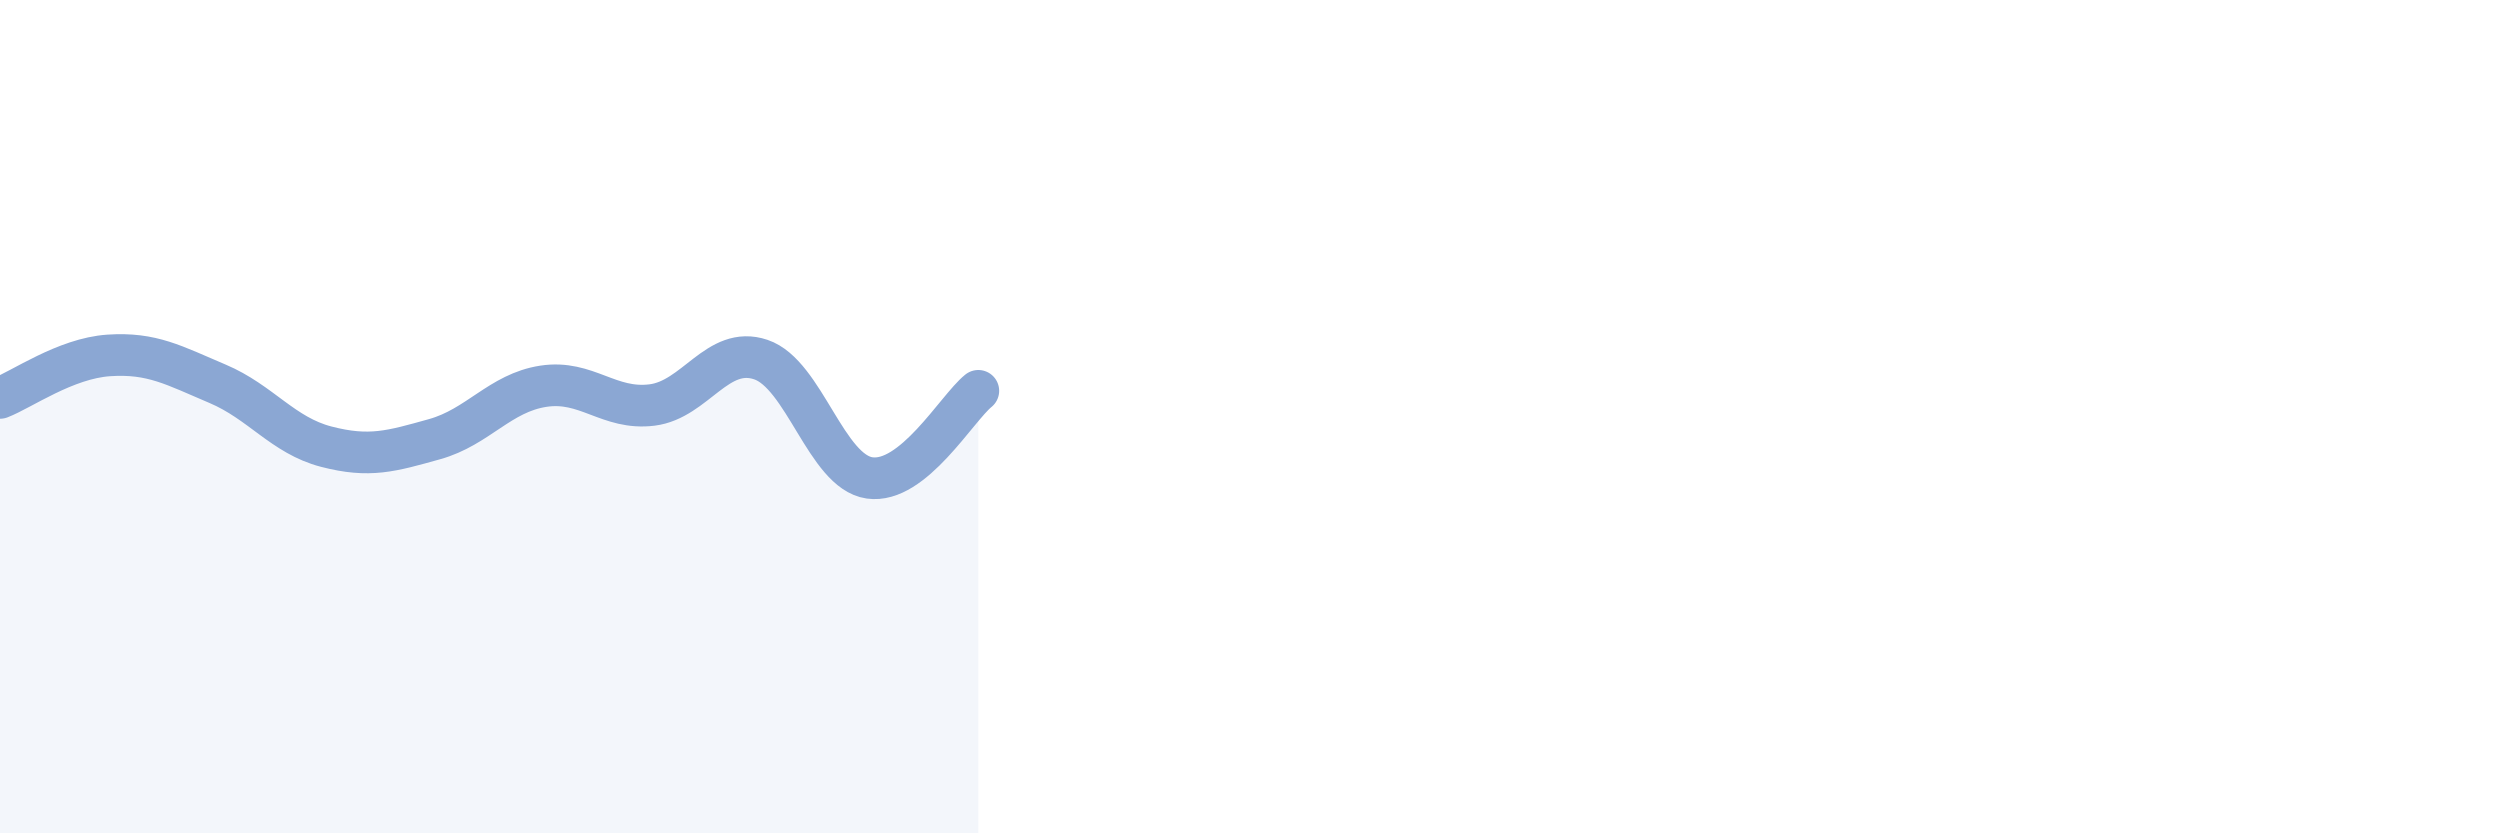 
    <svg width="60" height="20" viewBox="0 0 60 20" xmlns="http://www.w3.org/2000/svg">
      <path
        d="M 0,9.55 C 0.52,9.35 1.57,8.6 2.61,8.53 C 3.65,8.46 4.18,8.77 5.22,9.21 C 6.26,9.65 6.79,10.45 7.83,10.72 C 8.87,10.99 9.39,10.83 10.43,10.54 C 11.47,10.25 12,9.43 13.04,9.27 C 14.08,9.11 14.61,9.85 15.65,9.72 C 16.69,9.59 17.22,8.28 18.26,8.63 C 19.3,8.98 19.83,11.32 20.87,11.47 C 21.91,11.62 22.96,9.8 23.48,9.38L23.48 20L0 20Z"
        fill="#8ba7d3"
        opacity="0.1"
        stroke-linecap="round"
        stroke-linejoin="round"
      />
      <path
        d="M 0,9.55 C 0.52,9.35 1.57,8.6 2.61,8.53 C 3.65,8.46 4.18,8.77 5.22,9.21 C 6.26,9.65 6.79,10.45 7.83,10.72 C 8.87,10.99 9.39,10.83 10.43,10.54 C 11.47,10.25 12,9.43 13.04,9.27 C 14.08,9.11 14.61,9.85 15.65,9.72 C 16.69,9.59 17.22,8.28 18.26,8.63 C 19.3,8.98 19.83,11.32 20.87,11.47 C 21.91,11.62 22.96,9.8 23.48,9.38"
        stroke="#8ba7d3"
        stroke-width="1"
        fill="none"
        stroke-linecap="round"
        stroke-linejoin="round"
      />
    </svg>
  